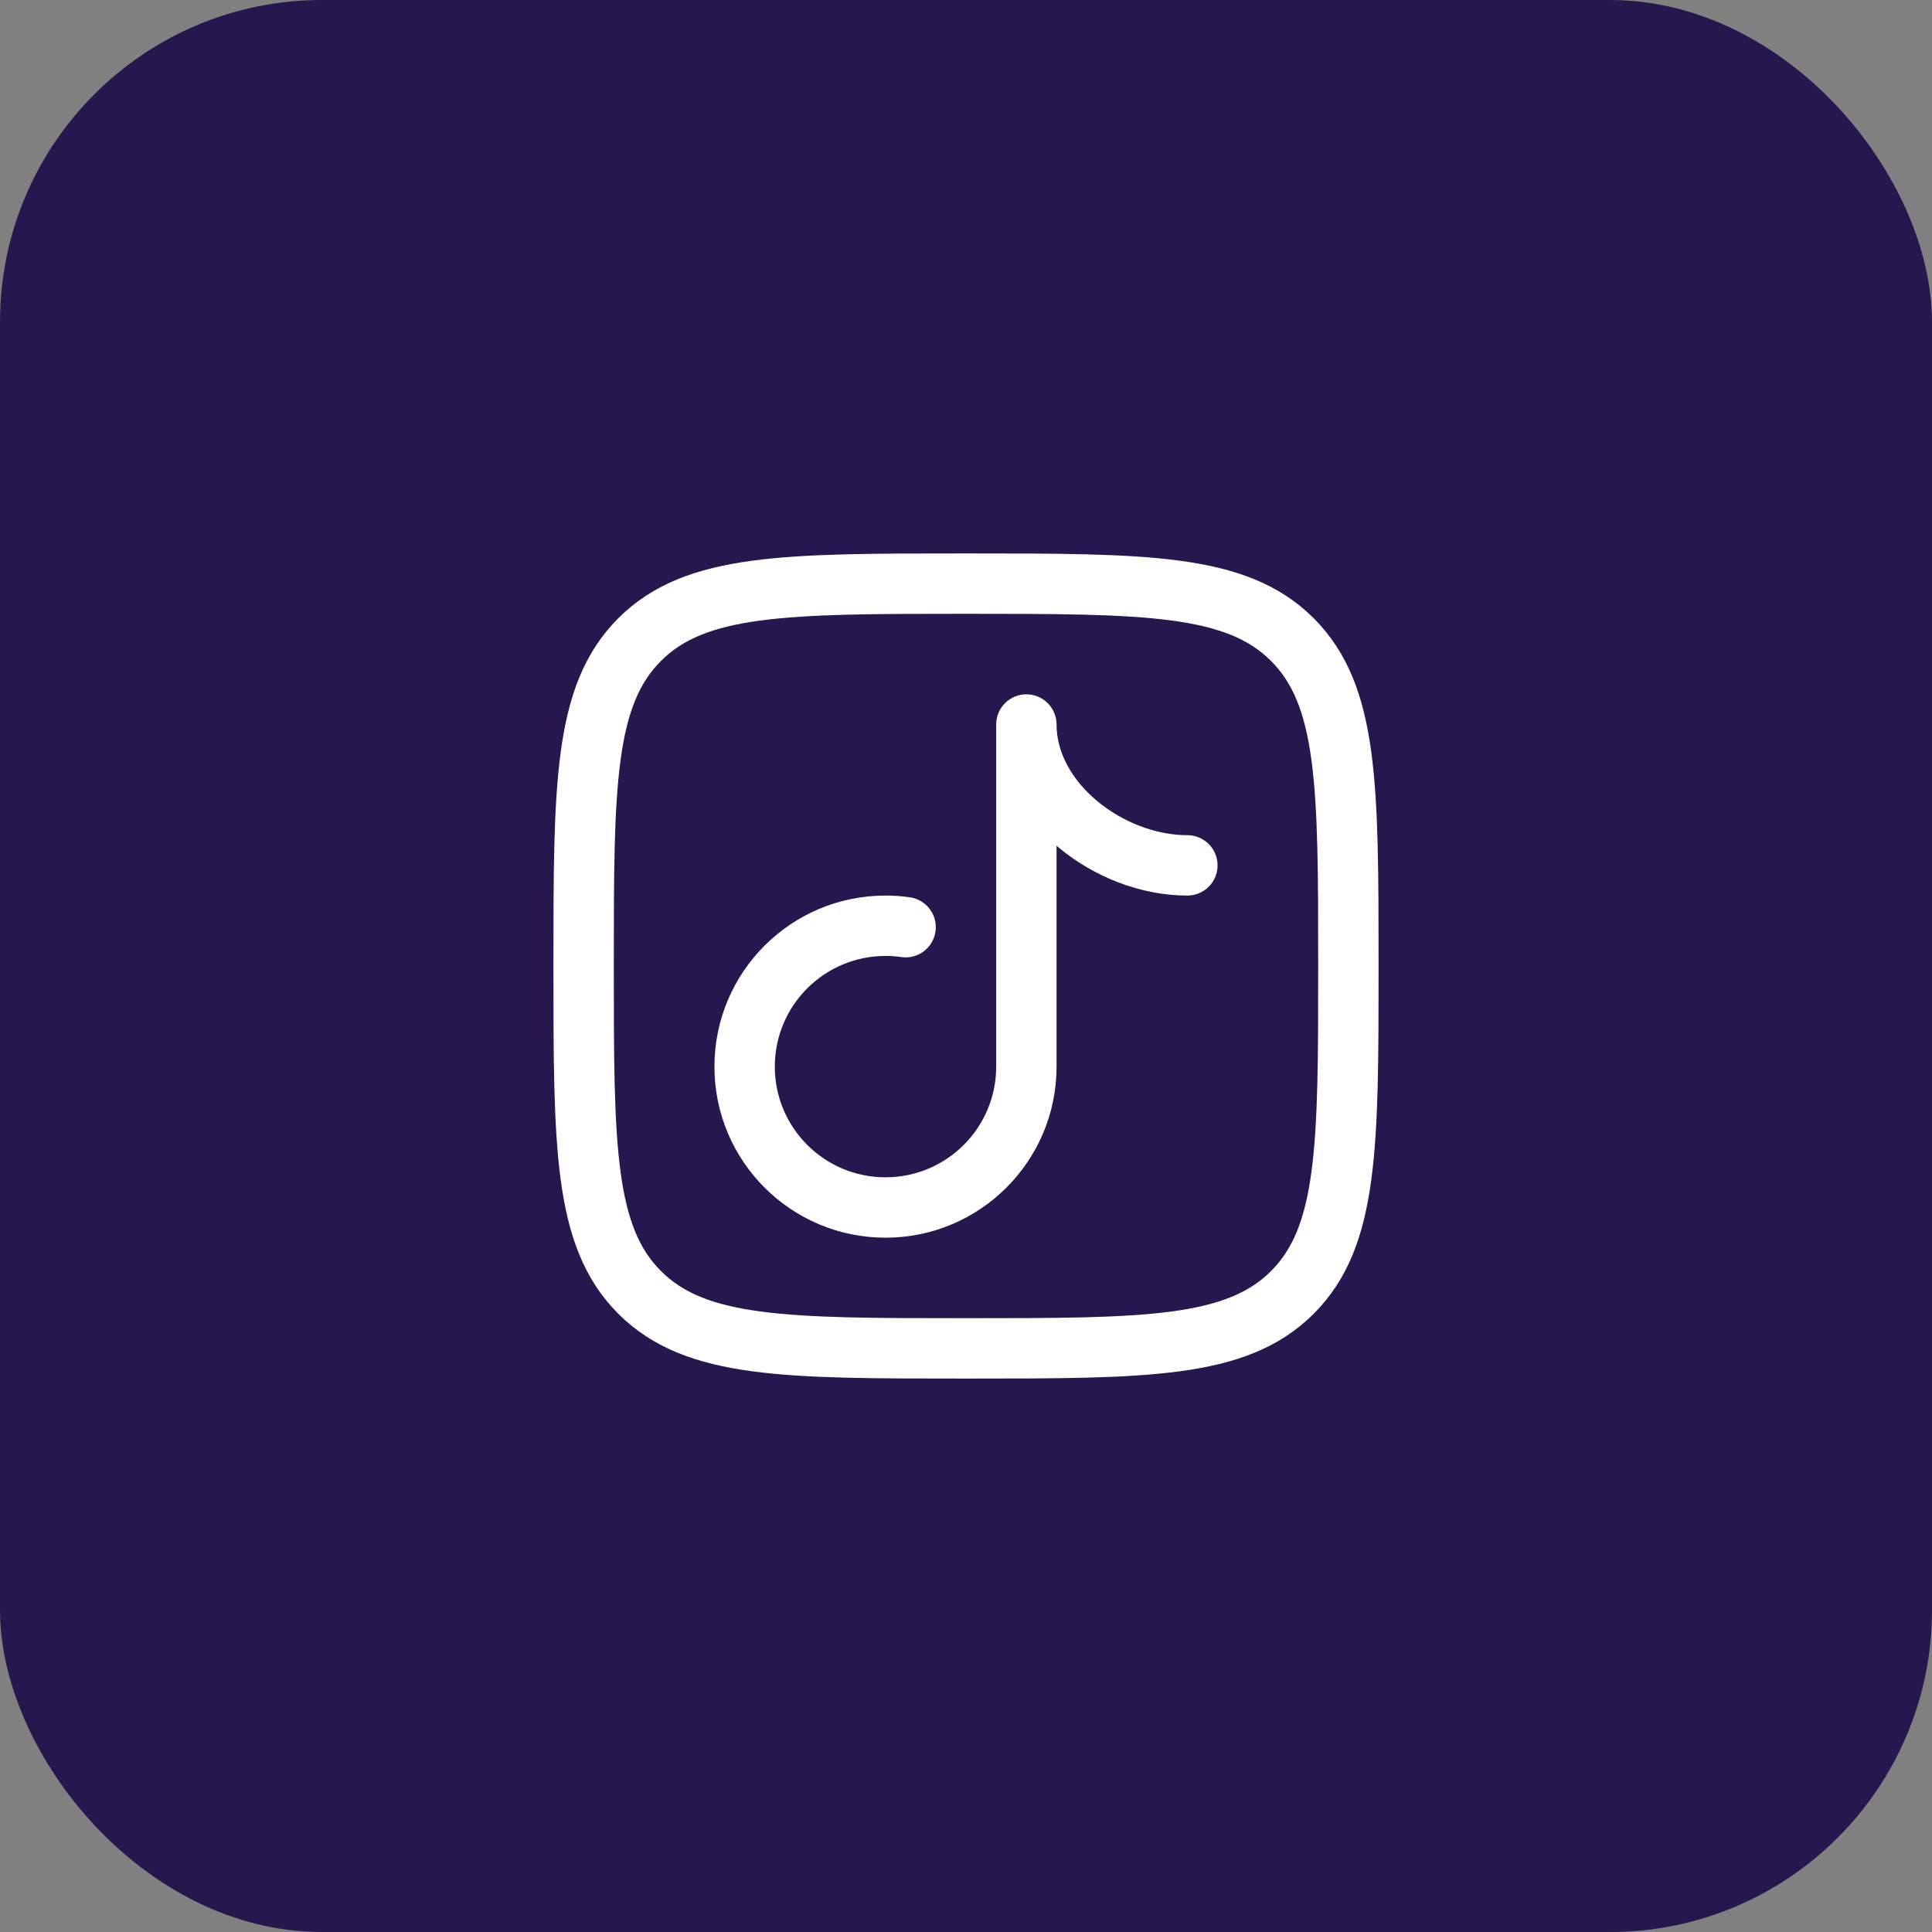 <svg width="48" height="48" viewBox="0 0 48 48" fill="none" xmlns="http://www.w3.org/2000/svg">
<rect x="0" y="0" width="48" height="48" fill="#808080" stroke="none"/>
<rect width="48" height="48" rx="8" fill="#26184E"/>
<path d="M14.5 24C14.5 19.522 14.5 17.282 15.891 15.891C17.282 14.5 19.522 14.5 24 14.5C28.478 14.5 30.718 14.5 32.109 15.891C33.5 17.282 33.5 19.522 33.5 24C33.5 28.478 33.5 30.718 32.109 32.109C30.718 33.5 28.478 33.5 24 33.5C19.522 33.5 17.282 33.5 15.891 32.109C14.5 30.718 14.5 28.478 14.5 24Z" stroke="white" stroke-width="1.5" stroke-linejoin="round"/>
<path d="M22.394 23.778C22.804 23.837 23.184 23.552 23.242 23.142C23.301 22.732 23.016 22.352 22.606 22.293L22.394 23.778ZM29.5 22.25C29.914 22.25 30.25 21.914 30.25 21.5C30.25 21.086 29.914 20.75 29.5 20.75V22.25ZM26.25 18C26.25 17.586 25.914 17.25 25.5 17.25C25.086 17.25 24.75 17.586 24.75 18H26.25ZM24.75 26.5C24.75 28.019 23.519 29.25 22 29.25V30.75C24.347 30.75 26.25 28.847 26.25 26.5H24.75ZM22 29.25C20.481 29.25 19.25 28.019 19.25 26.5H17.75C17.75 28.847 19.653 30.75 22 30.75V29.25ZM19.25 26.5C19.25 24.981 20.481 23.75 22 23.75V22.25C19.653 22.25 17.75 24.153 17.75 26.5H19.25ZM22 23.75C22.134 23.75 22.266 23.759 22.394 23.778L22.606 22.293C22.408 22.265 22.205 22.25 22 22.25V23.75ZM29.5 20.75C28.725 20.75 27.892 20.431 27.256 19.899C26.62 19.368 26.25 18.688 26.25 18H24.75C24.75 19.245 25.413 20.315 26.294 21.05C27.175 21.786 28.342 22.25 29.5 22.25V20.75ZM24.75 18V26.5H26.25V18H24.75Z" fill="white"/>
</svg>
